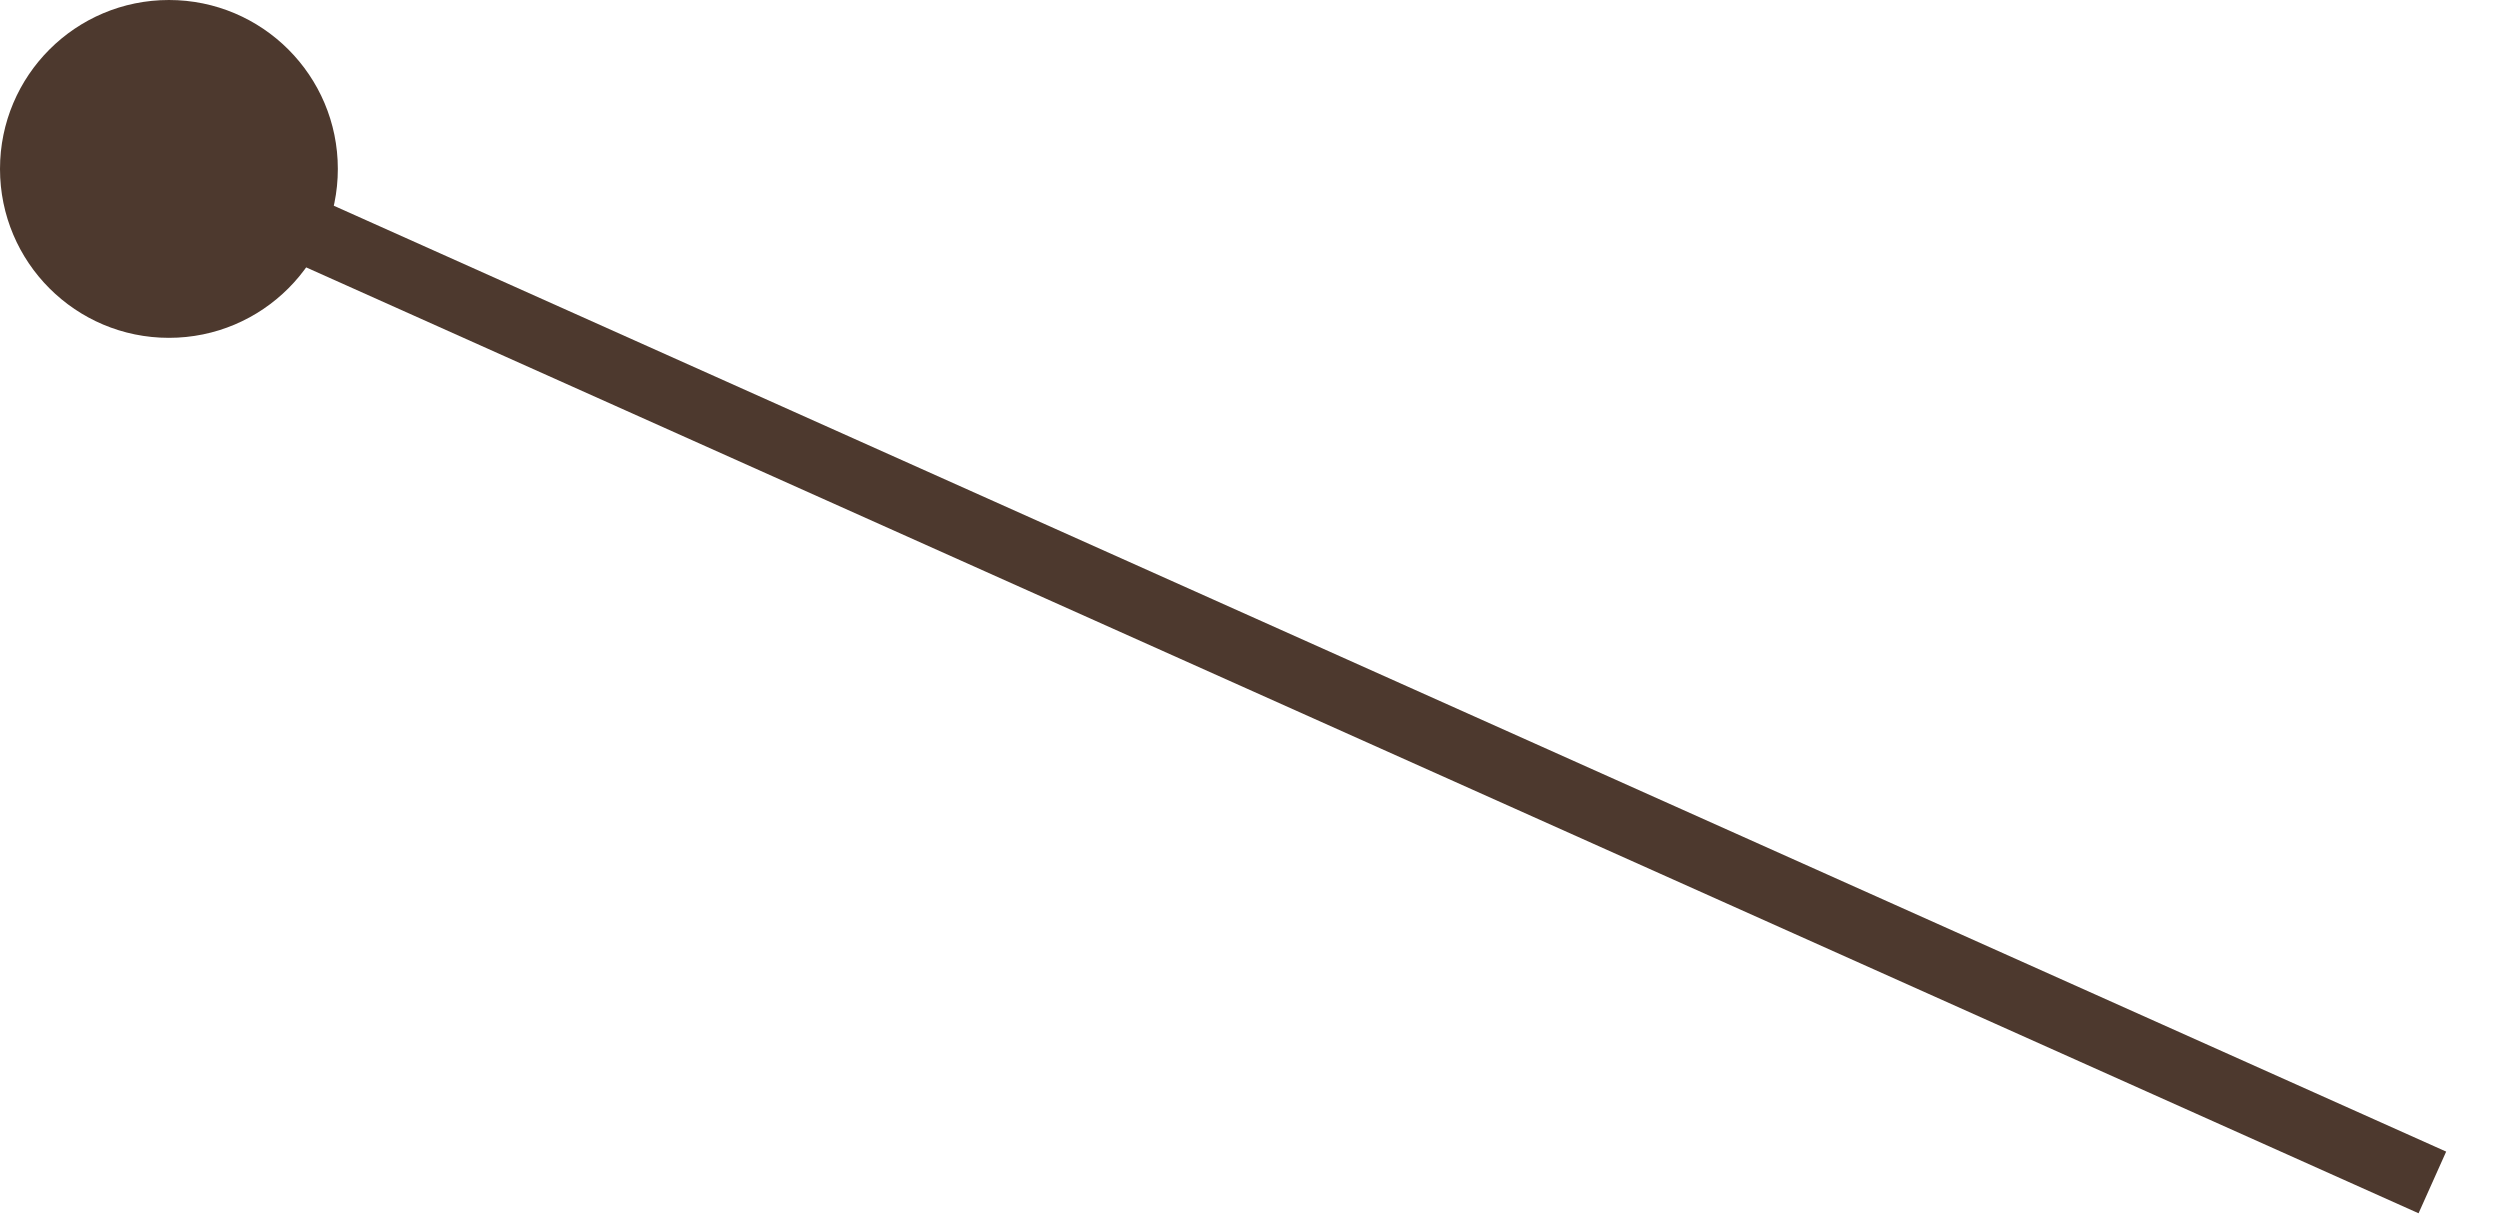 <?xml version="1.0" encoding="UTF-8"?> <svg xmlns="http://www.w3.org/2000/svg" width="37" height="18" viewBox="0 0 37 18" fill="none"><path d="M35.999 17.5L2.5 2.5" stroke="#4D392E"></path><circle cx="2.5" cy="2.5" r="2.5" fill="#4D392E"></circle></svg> 